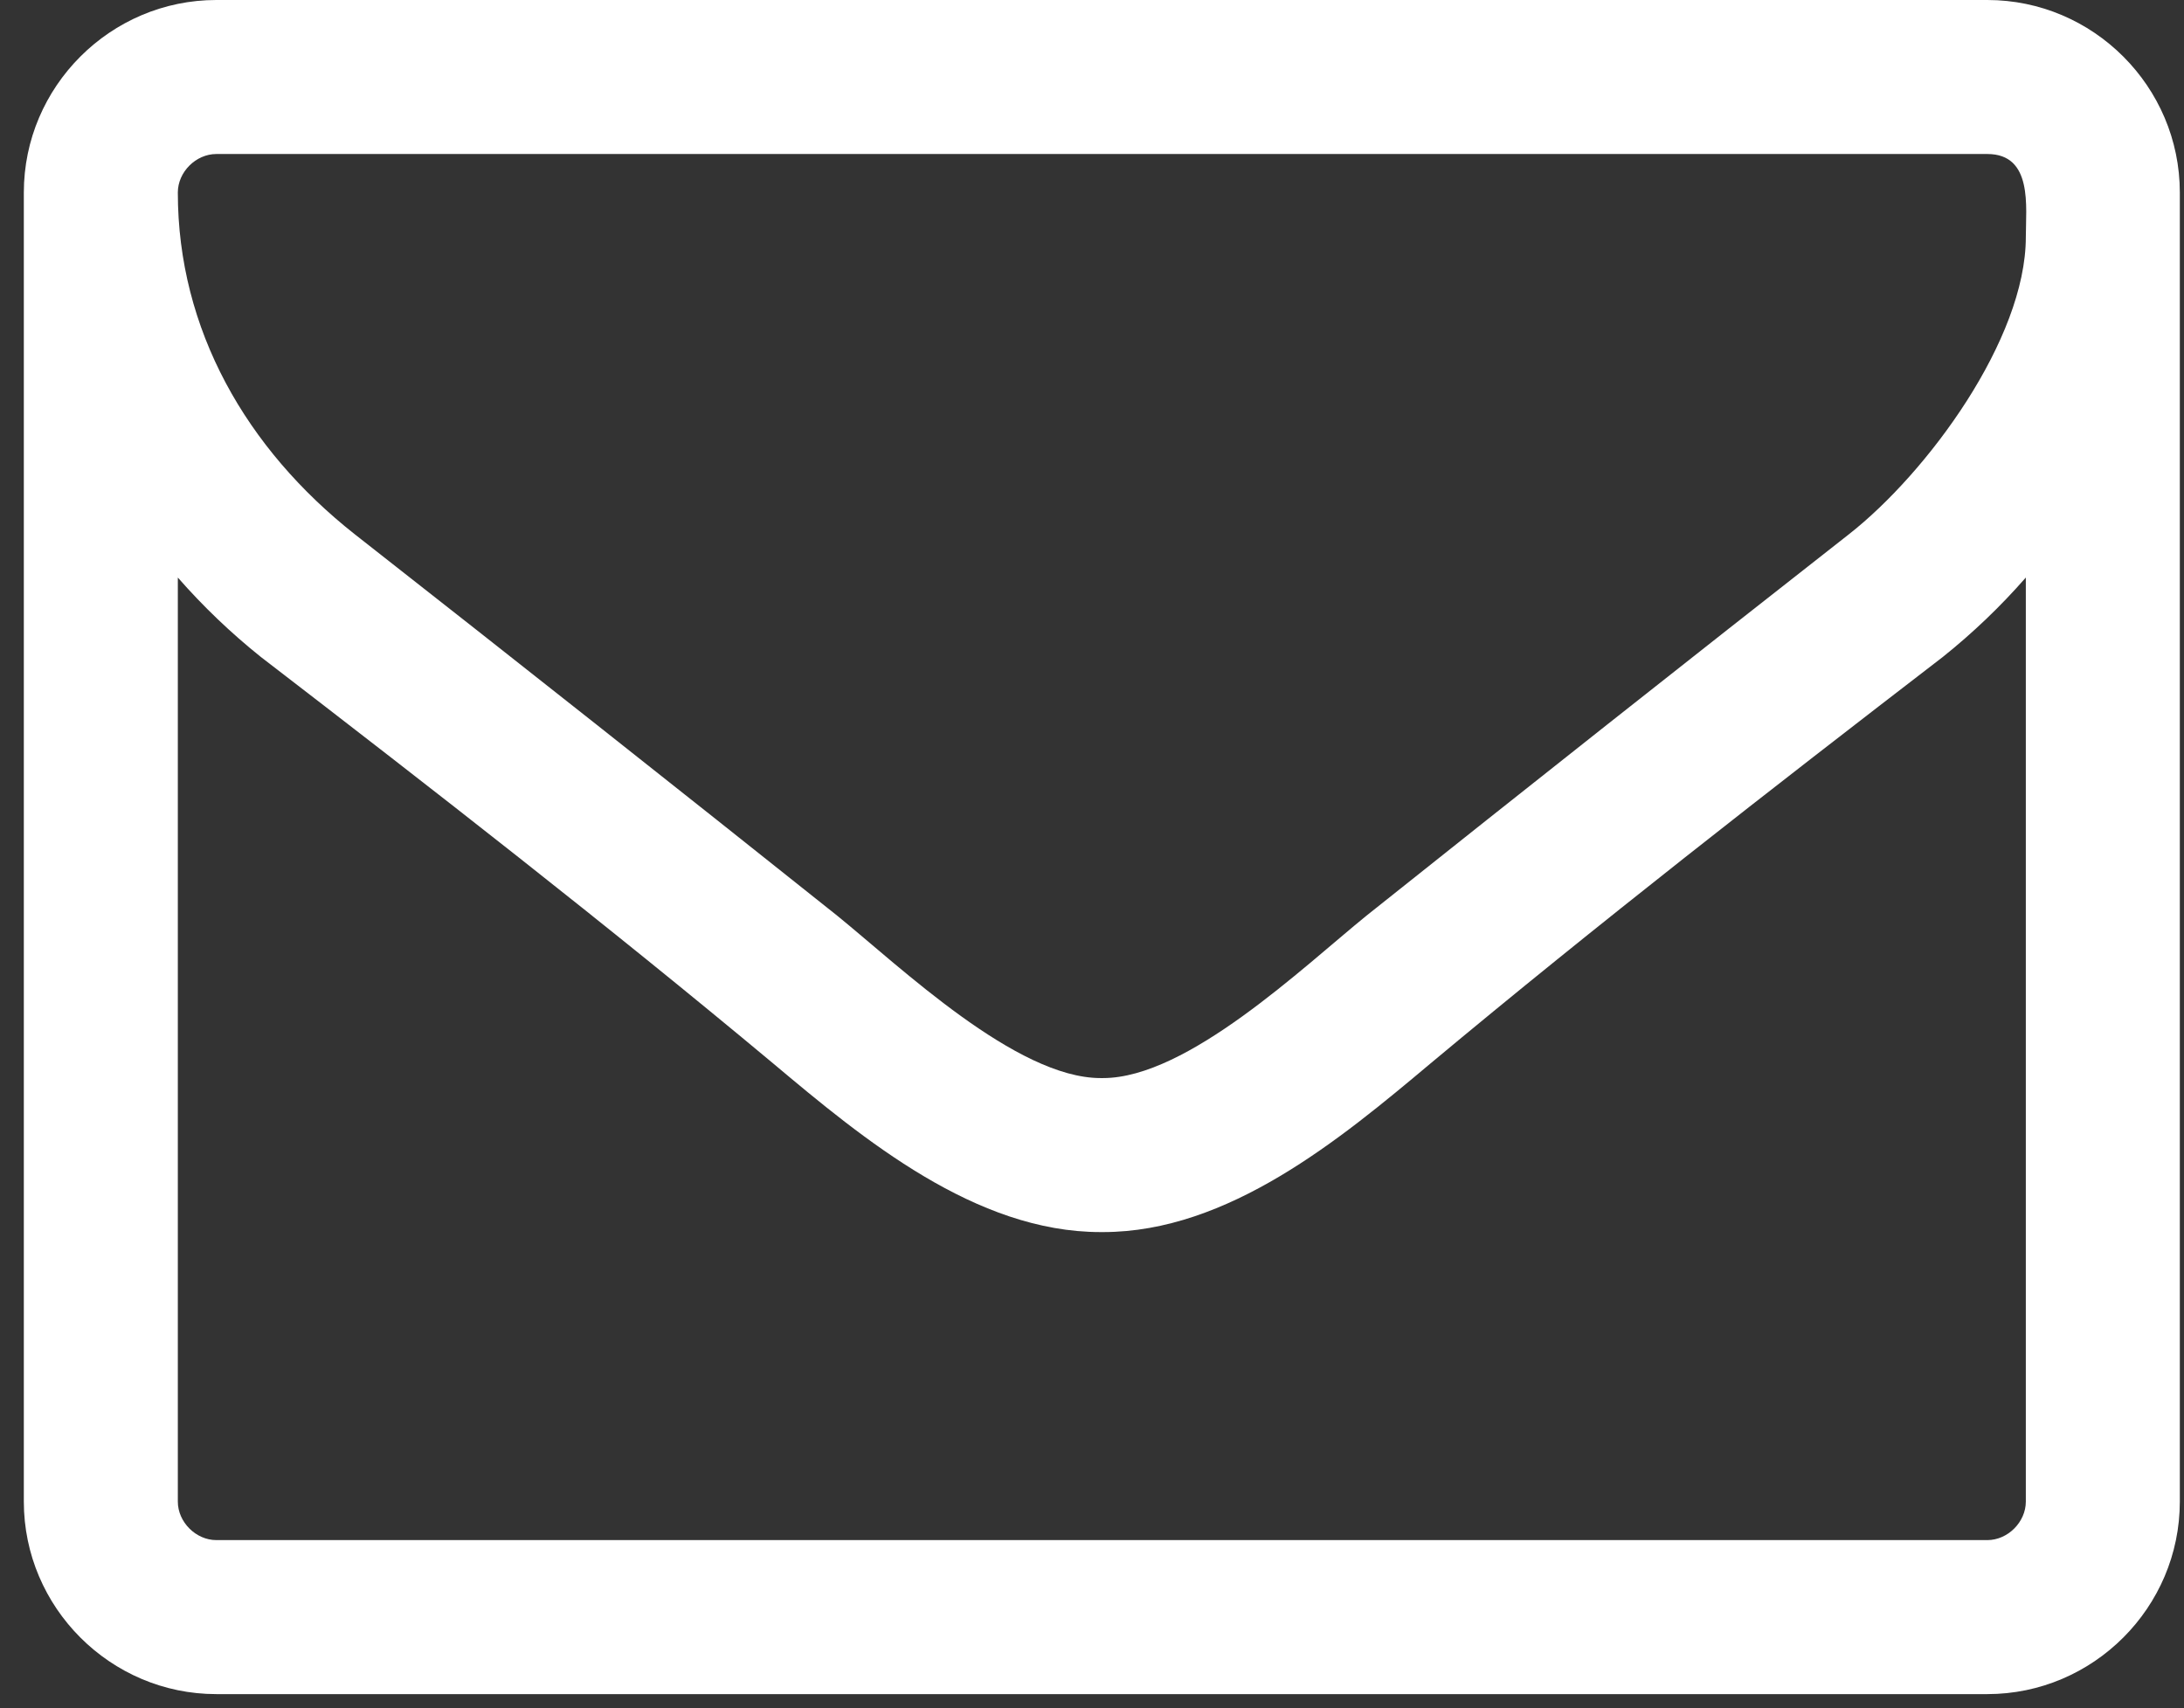 <?xml version="1.0" encoding="UTF-8"?>
<svg width="78px" height="61px" viewBox="0 0 78 61" version="1.1" xmlns="http://www.w3.org/2000/svg" xmlns:xlink="http://www.w3.org/1999/xlink">
    <rect x="0" y="0" width="78" height="61" fill="#333333" stroke="none"/>
    <!-- Generator: Sketch 43.2 (39069) - http://www.bohemiancoding.com/sketch -->
    <title>Envelope</title>
    <desc>Created with Sketch.</desc>
    <defs></defs>
    <g id="Website" stroke="none" stroke-width="1" fill="none" fill-rule="evenodd">
        <g transform="translate(-1083, -2895)" id="Newsletter" fill="#FFFFFF">
            <g transform="translate(120, 2817)">
                <g id="direita-info" transform="translate(810, 0)">
                    <g id="Newsletter-info" transform="translate(26, 67)">
                        <path d="M199.351,64.625 L199.351,31.625 C198.449,32.656 197.461,33.602 196.386,34.461 C190.242,39.187 184.054,44 178.082,48.984 C174.859,51.691 170.863,55 166.394,55 L166.308,55 C161.84,55 157.843,51.691 154.621,48.984 C148.648,44 142.461,39.187 136.316,34.461 C135.242,33.602 134.254,32.656 133.351,31.625 L133.351,64.625 C133.351,65.355 133.996,66 134.726,66 L197.976,66 C198.707,66 199.351,65.355 199.351,64.625 Z M199.351,19.465 C199.351,18.391 199.609,16.5 197.976,16.5 L134.726,16.5 C133.996,16.5 133.351,17.144 133.351,17.875 C133.351,22.773 135.8,27.027 139.668,30.078 C145.425,34.59 151.183,39.144 156.898,43.699 C159.175,45.547 163.3,49.5 166.308,49.5 L166.394,49.5 C169.402,49.5 173.527,45.547 175.804,43.699 C181.519,39.144 187.277,34.59 193.035,30.078 C195.828,27.887 199.351,23.117 199.351,19.465 Z M204.851,17.875 L204.851,64.625 C204.851,68.406 201.758,71.5 197.976,71.5 L134.726,71.5 C130.945,71.5 127.851,68.406 127.851,64.625 L127.851,17.875 C127.851,14.094 130.945,11 134.726,11 L197.976,11 C201.758,11 204.851,14.094 204.851,17.875 Z" id="Envelope"></path>
                    </g>
                </g>
            </g>
        </g>
    </g>
</svg>